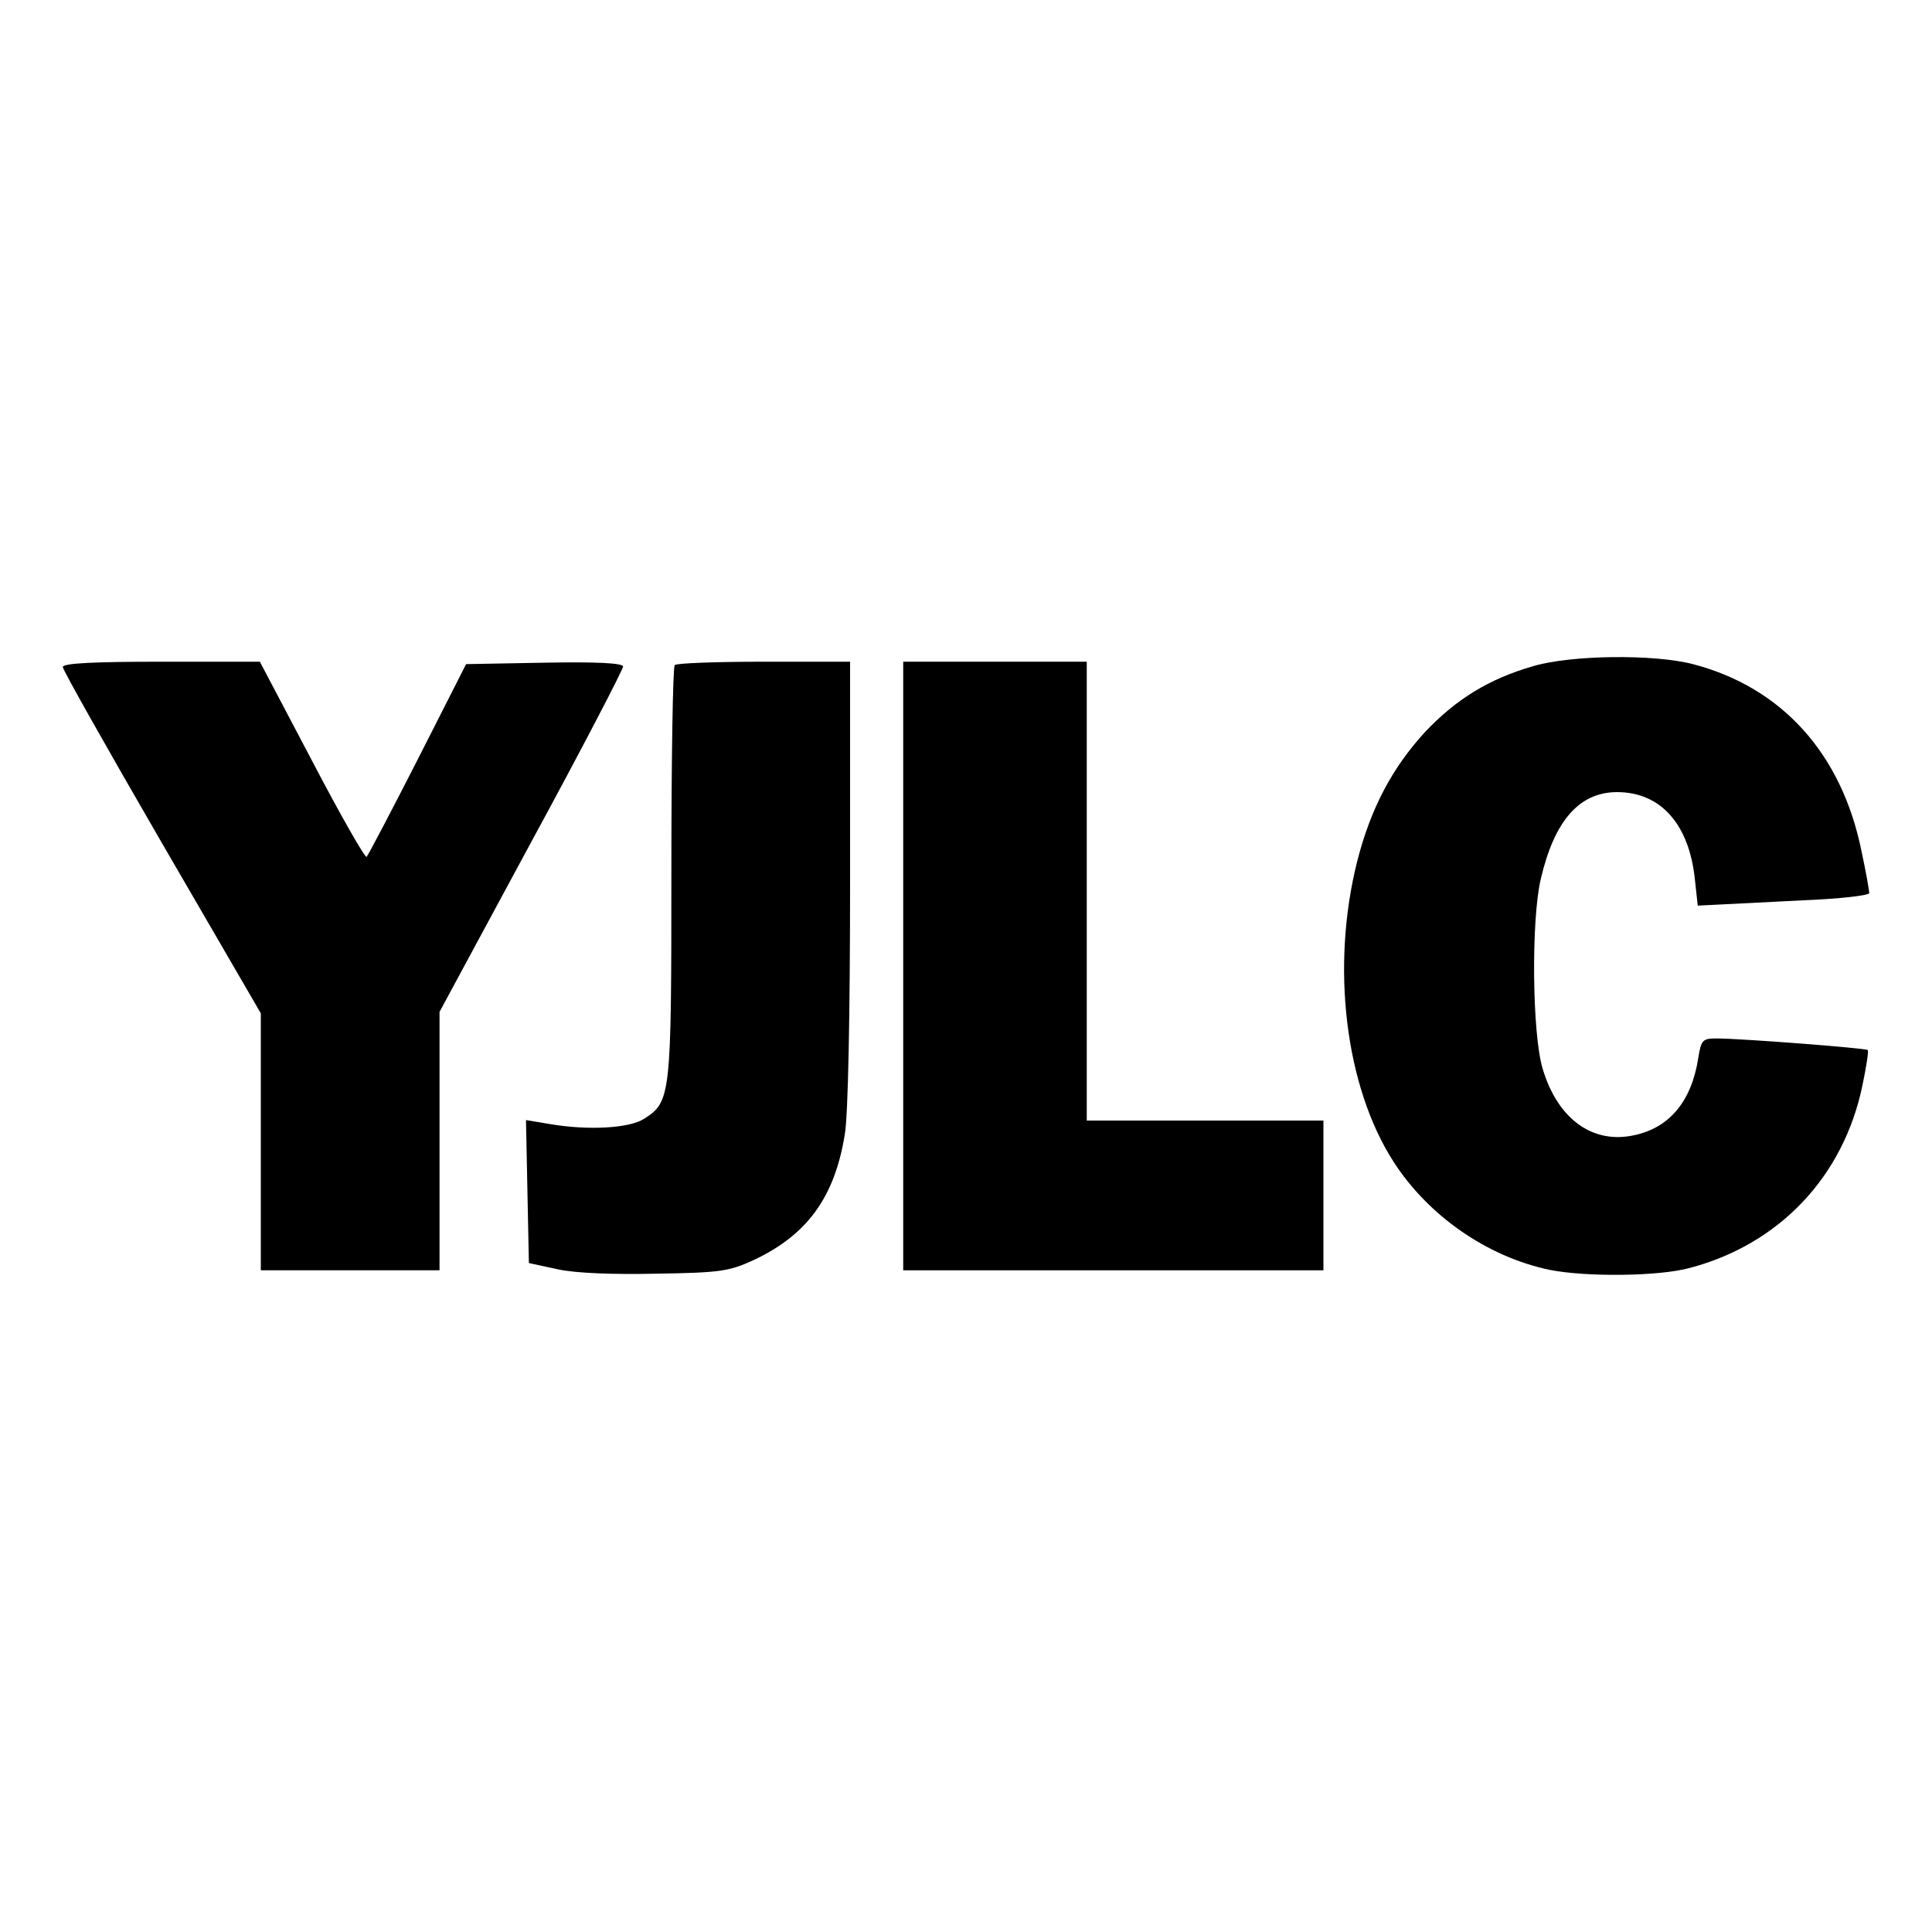 <?xml version="1.0" standalone="no"?>
<!DOCTYPE svg PUBLIC "-//W3C//DTD SVG 20010904//EN"
 "http://www.w3.org/TR/2001/REC-SVG-20010904/DTD/svg10.dtd">
<svg version="1.0" xmlns="http://www.w3.org/2000/svg"
 width="400pt" height="400pt" viewBox="0 0 400 400"
 preserveAspectRatio="xMidYMid meet">
<g transform="translate(0,400) scale(0.1,-0.1)"
fill="#000000" stroke="none">
<path d="M3175 2621 c-91 -26 -160 -68 -225 -137 -67 -73 -112 -157 -140 -267
-55 -218 -25 -466 75 -622 72 -112 194 -197 323 -224 74 -15 226 -14 291 4
185 49 318 189 357 378 8 38 13 71 11 73 -4 4 -263 24 -313 24 -29 0 -32 -3
-38 -41 -14 -89 -59 -143 -131 -159 -87 -20 -160 33 -191 137 -22 72 -24 309
-4 393 28 121 80 180 158 180 90 0 149 -66 161 -180 l6 -55 40 2 c22 1 102 5
178 9 75 3 137 10 137 15 0 6 -7 45 -16 87 -41 202 -165 339 -349 387 -81 21
-252 19 -330 -4z"/>
<path d="M130 2619 c0 -6 92 -169 205 -364 l205 -353 0 -266 0 -266 185 0 185
0 0 267 0 268 190 352 c105 193 190 357 190 363 0 7 -51 10 -162 8 l-163 -3
-100 -197 c-55 -108 -103 -199 -106 -202 -3 -3 -54 86 -113 199 l-108 205
-204 0 c-138 0 -204 -3 -204 -11z"/>
<path d="M1397 2623 c-4 -3 -7 -197 -7 -430 0 -461 -1 -474 -56 -509 -30 -20
-116 -25 -197 -11 l-48 8 3 -148 3 -148 60 -13 c37 -8 114 -11 205 -9 131 2
150 5 200 28 111 52 168 130 189 260 7 38 11 253 11 522 l0 457 -178 0 c-98 0
-182 -3 -185 -7z"/>
<path d="M1870 2000 l0 -630 435 0 435 0 0 155 0 155 -245 0 -245 0 0 475 0
475 -190 0 -190 0 0 -630z"/>
</g>
</svg>
